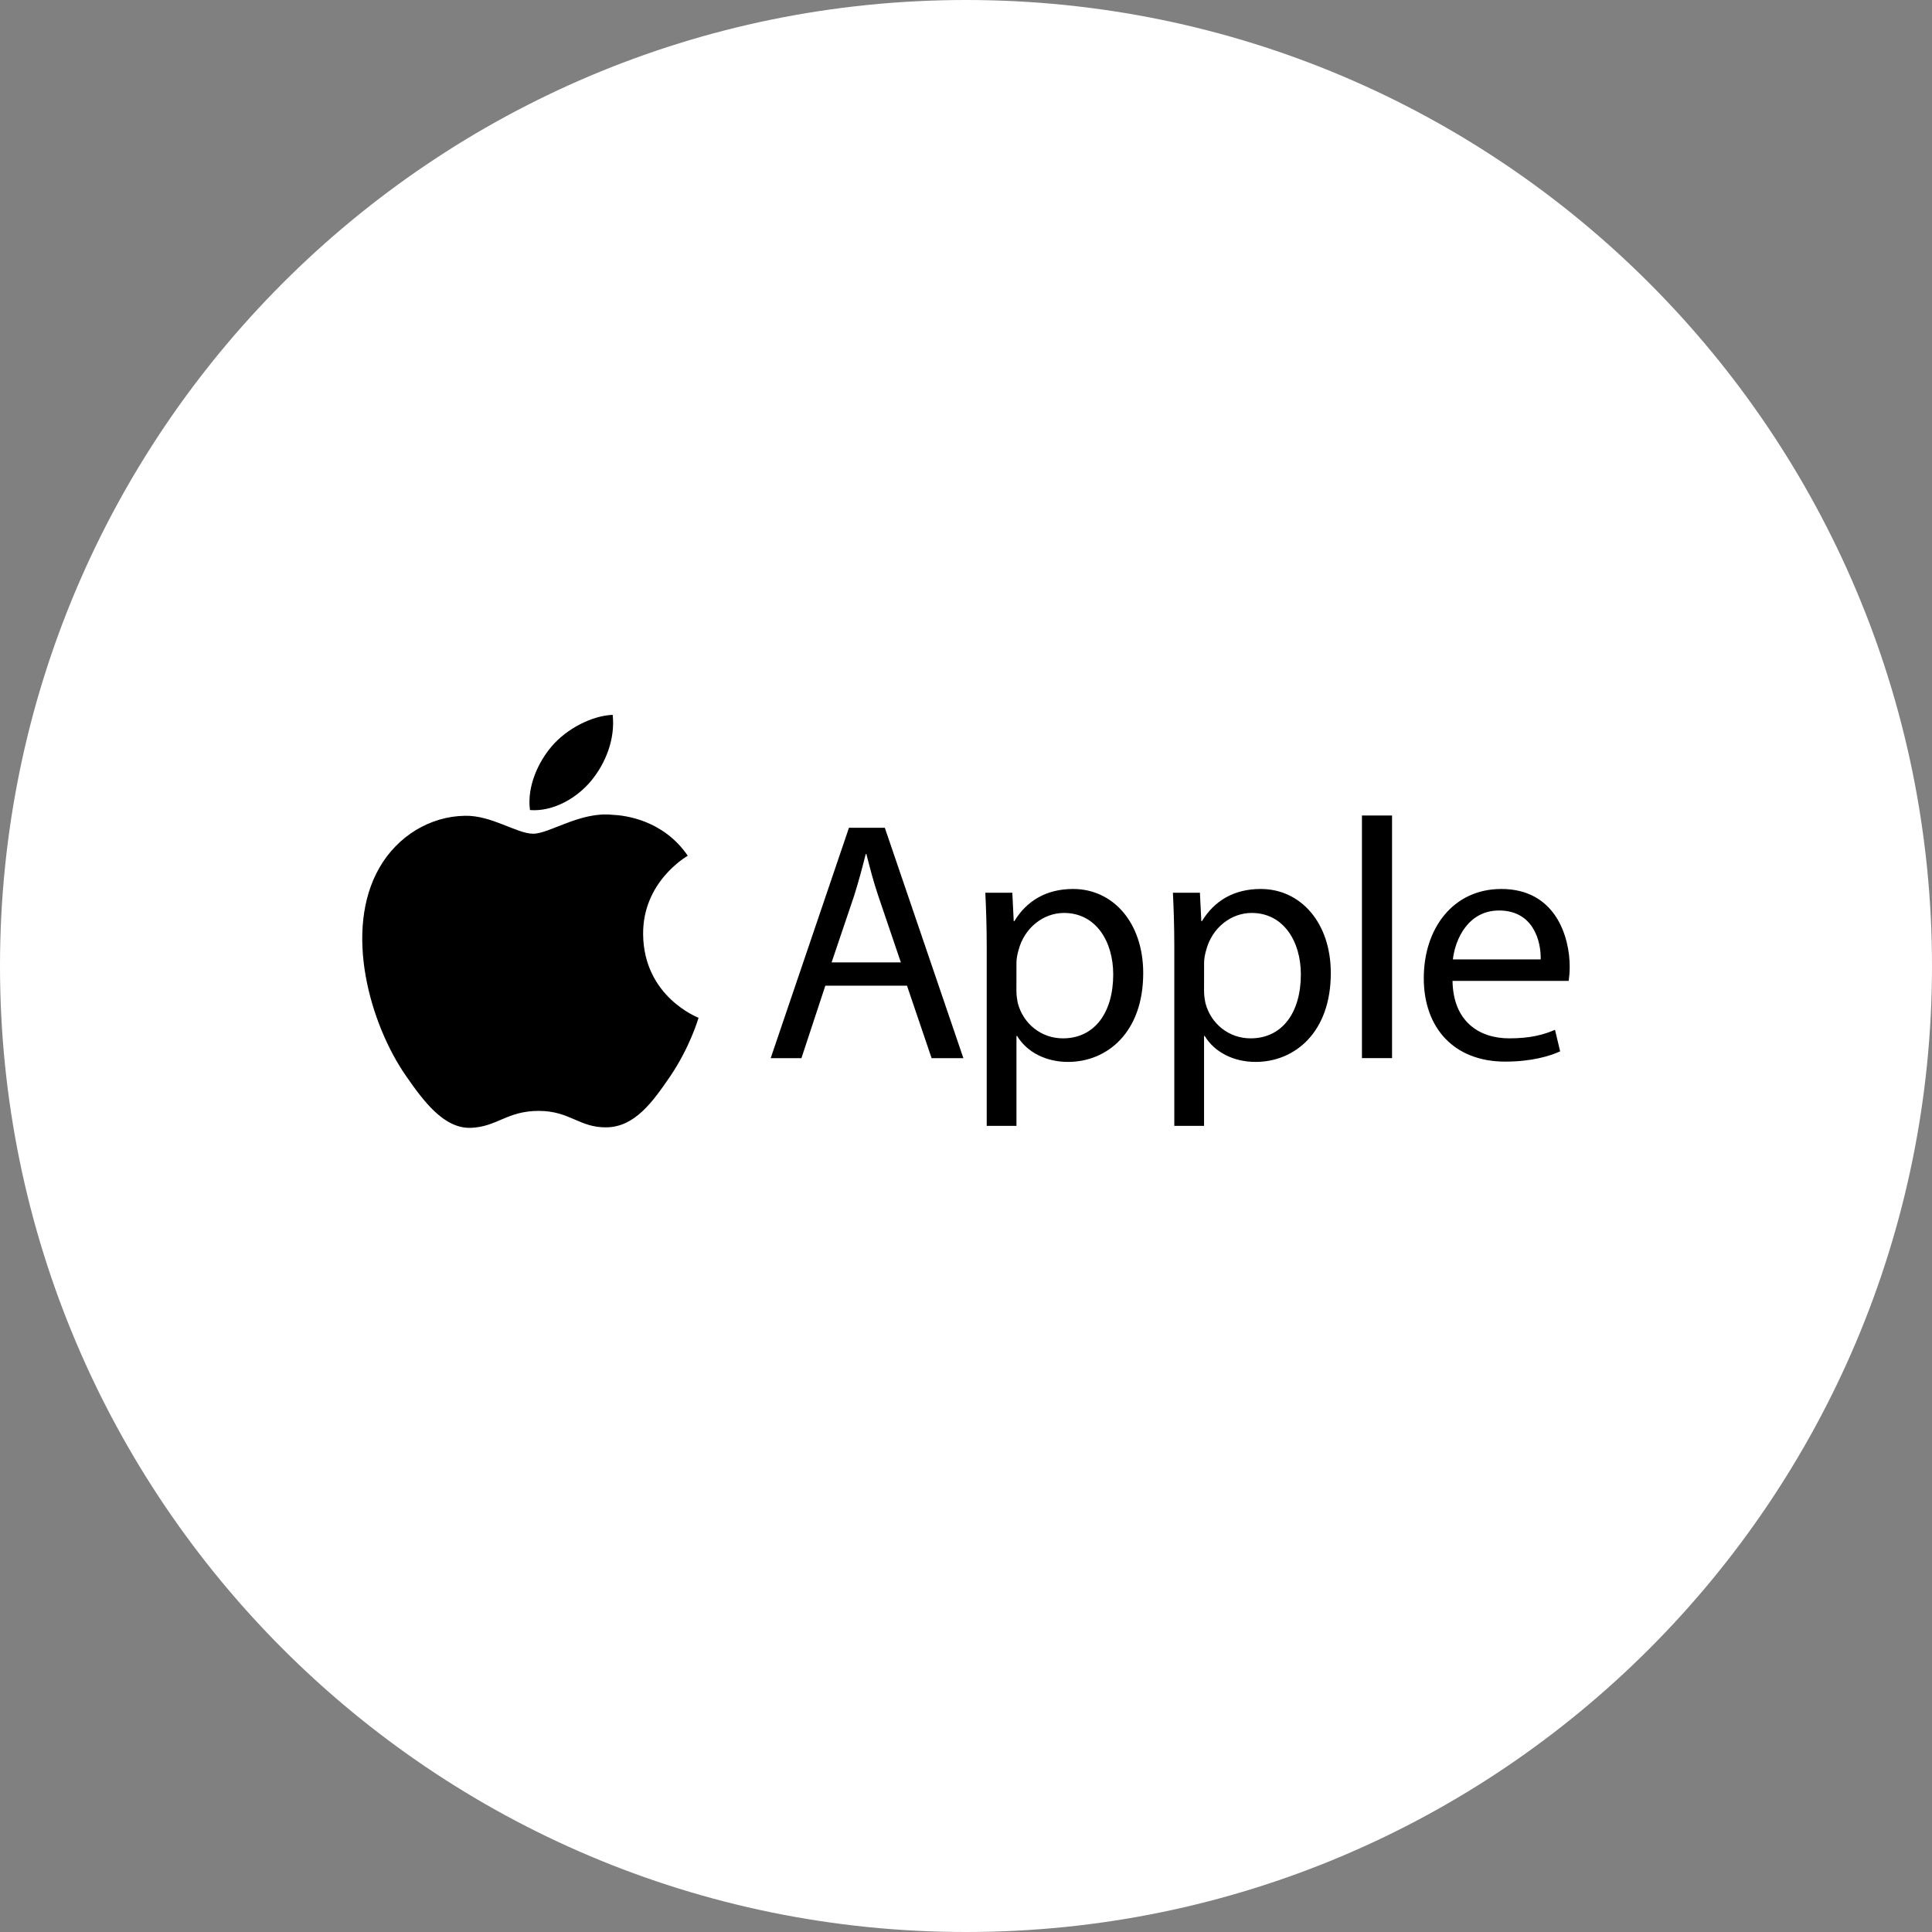 <svg xmlns="http://www.w3.org/2000/svg" width="800" height="800" viewBox="0 0 800 800" fill="none"><rect x="0" y="0" width="800" height="800" fill="#808080" stroke="none"/><path d="M400 800C620.914 800 800 620.914 800 400C800 179.086 620.914 0 400 0C179.086 0 0 179.086 0 400C0 620.914 179.086 800 400 800Z" fill="white"></path><path d="M266.304 386.881C266.098 365.238 283.985 354.84 284.79 354.345C274.722 339.635 259.083 337.613 253.513 337.386C240.206 336.024 227.538 345.226 220.771 345.226C214.004 345.226 203.585 337.572 192.547 337.799C178.023 338.005 164.633 346.237 157.144 359.235C142.083 385.354 153.307 424.141 168.017 445.37C175.217 455.748 183.758 467.446 195.023 467.013C205.875 466.579 209.96 459.998 223.04 459.998C236.121 459.998 239.814 467.013 251.264 466.806C262.921 466.579 270.307 456.202 277.445 445.783C285.656 433.714 289.061 422.057 289.267 421.438C288.999 421.335 266.552 412.732 266.304 386.881Z" fill="black"></path><path d="M244.786 323.316C250.769 316.074 254.792 306.027 253.699 296C245.095 296.351 234.677 301.736 228.508 308.977C222.979 315.373 218.13 325.606 219.451 335.426C229.003 336.169 238.823 330.537 244.786 323.316ZM341.753 408.152L331.85 438.17H319.121L351.532 342.771H366.387L398.923 438.17H385.76L375.568 408.152H341.753ZM373.03 398.517L363.705 371.057C361.58 364.826 360.177 359.173 358.753 353.644H358.485C357.062 359.297 355.514 365.094 353.678 370.912L344.353 398.496L373.03 398.517ZM408.578 392.018C408.578 383.25 408.31 376.153 408 369.654H419.182L419.76 381.414H420.028C425.124 373.058 433.191 368.106 444.373 368.106C460.94 368.106 473.381 382.115 473.381 402.932C473.381 427.566 458.382 439.718 442.248 439.718C433.191 439.718 425.269 435.757 421.163 428.969H420.895V466.188H408.578V392.018ZM420.874 410.277C420.874 412.134 421.142 413.805 421.452 415.373C423.721 423.997 431.211 429.959 440.144 429.959C453.307 429.959 460.961 419.21 460.961 403.489C460.961 389.749 453.74 378.03 440.577 378.03C432.098 378.03 424.175 384.116 421.741 393.462C421.307 395.01 420.895 396.867 420.895 398.558L420.874 410.277ZM486.255 392.018C486.255 383.25 485.987 376.153 485.677 369.654H496.859L497.437 381.414H497.705C502.801 373.058 510.868 368.106 522.05 368.106C538.617 368.106 551.058 382.115 551.058 402.932C551.058 427.566 536.059 439.718 519.925 439.718C510.868 439.718 502.946 435.757 498.84 428.969H498.572V466.188H486.255V392.018ZM498.572 410.277C498.572 412.134 498.84 413.805 499.149 415.373C501.419 423.997 508.908 429.959 517.841 429.959C531.004 429.959 538.658 419.21 538.658 403.489C538.658 389.749 531.437 378.03 518.275 378.03C509.795 378.03 501.873 384.116 499.438 393.462C499.005 395.01 498.592 396.867 498.592 398.558L498.572 410.277ZM563.952 337.675H576.414V438.15H563.952V337.675ZM601.46 406.171C601.728 423.006 612.498 429.959 624.939 429.959C633.851 429.959 639.236 428.412 643.899 426.431L646.024 435.344C641.65 437.325 634.14 439.594 623.247 439.594C602.162 439.594 589.556 425.73 589.556 405.057C589.556 384.385 601.728 368.106 621.679 368.106C644.043 368.106 649.985 387.768 649.985 400.374C649.985 402.932 649.717 404.892 649.552 406.171H601.46ZM637.978 397.259C638.122 389.336 634.718 377.019 620.709 377.019C608.103 377.019 602.595 388.635 601.605 397.259H637.978Z" fill="black"></path></svg>
